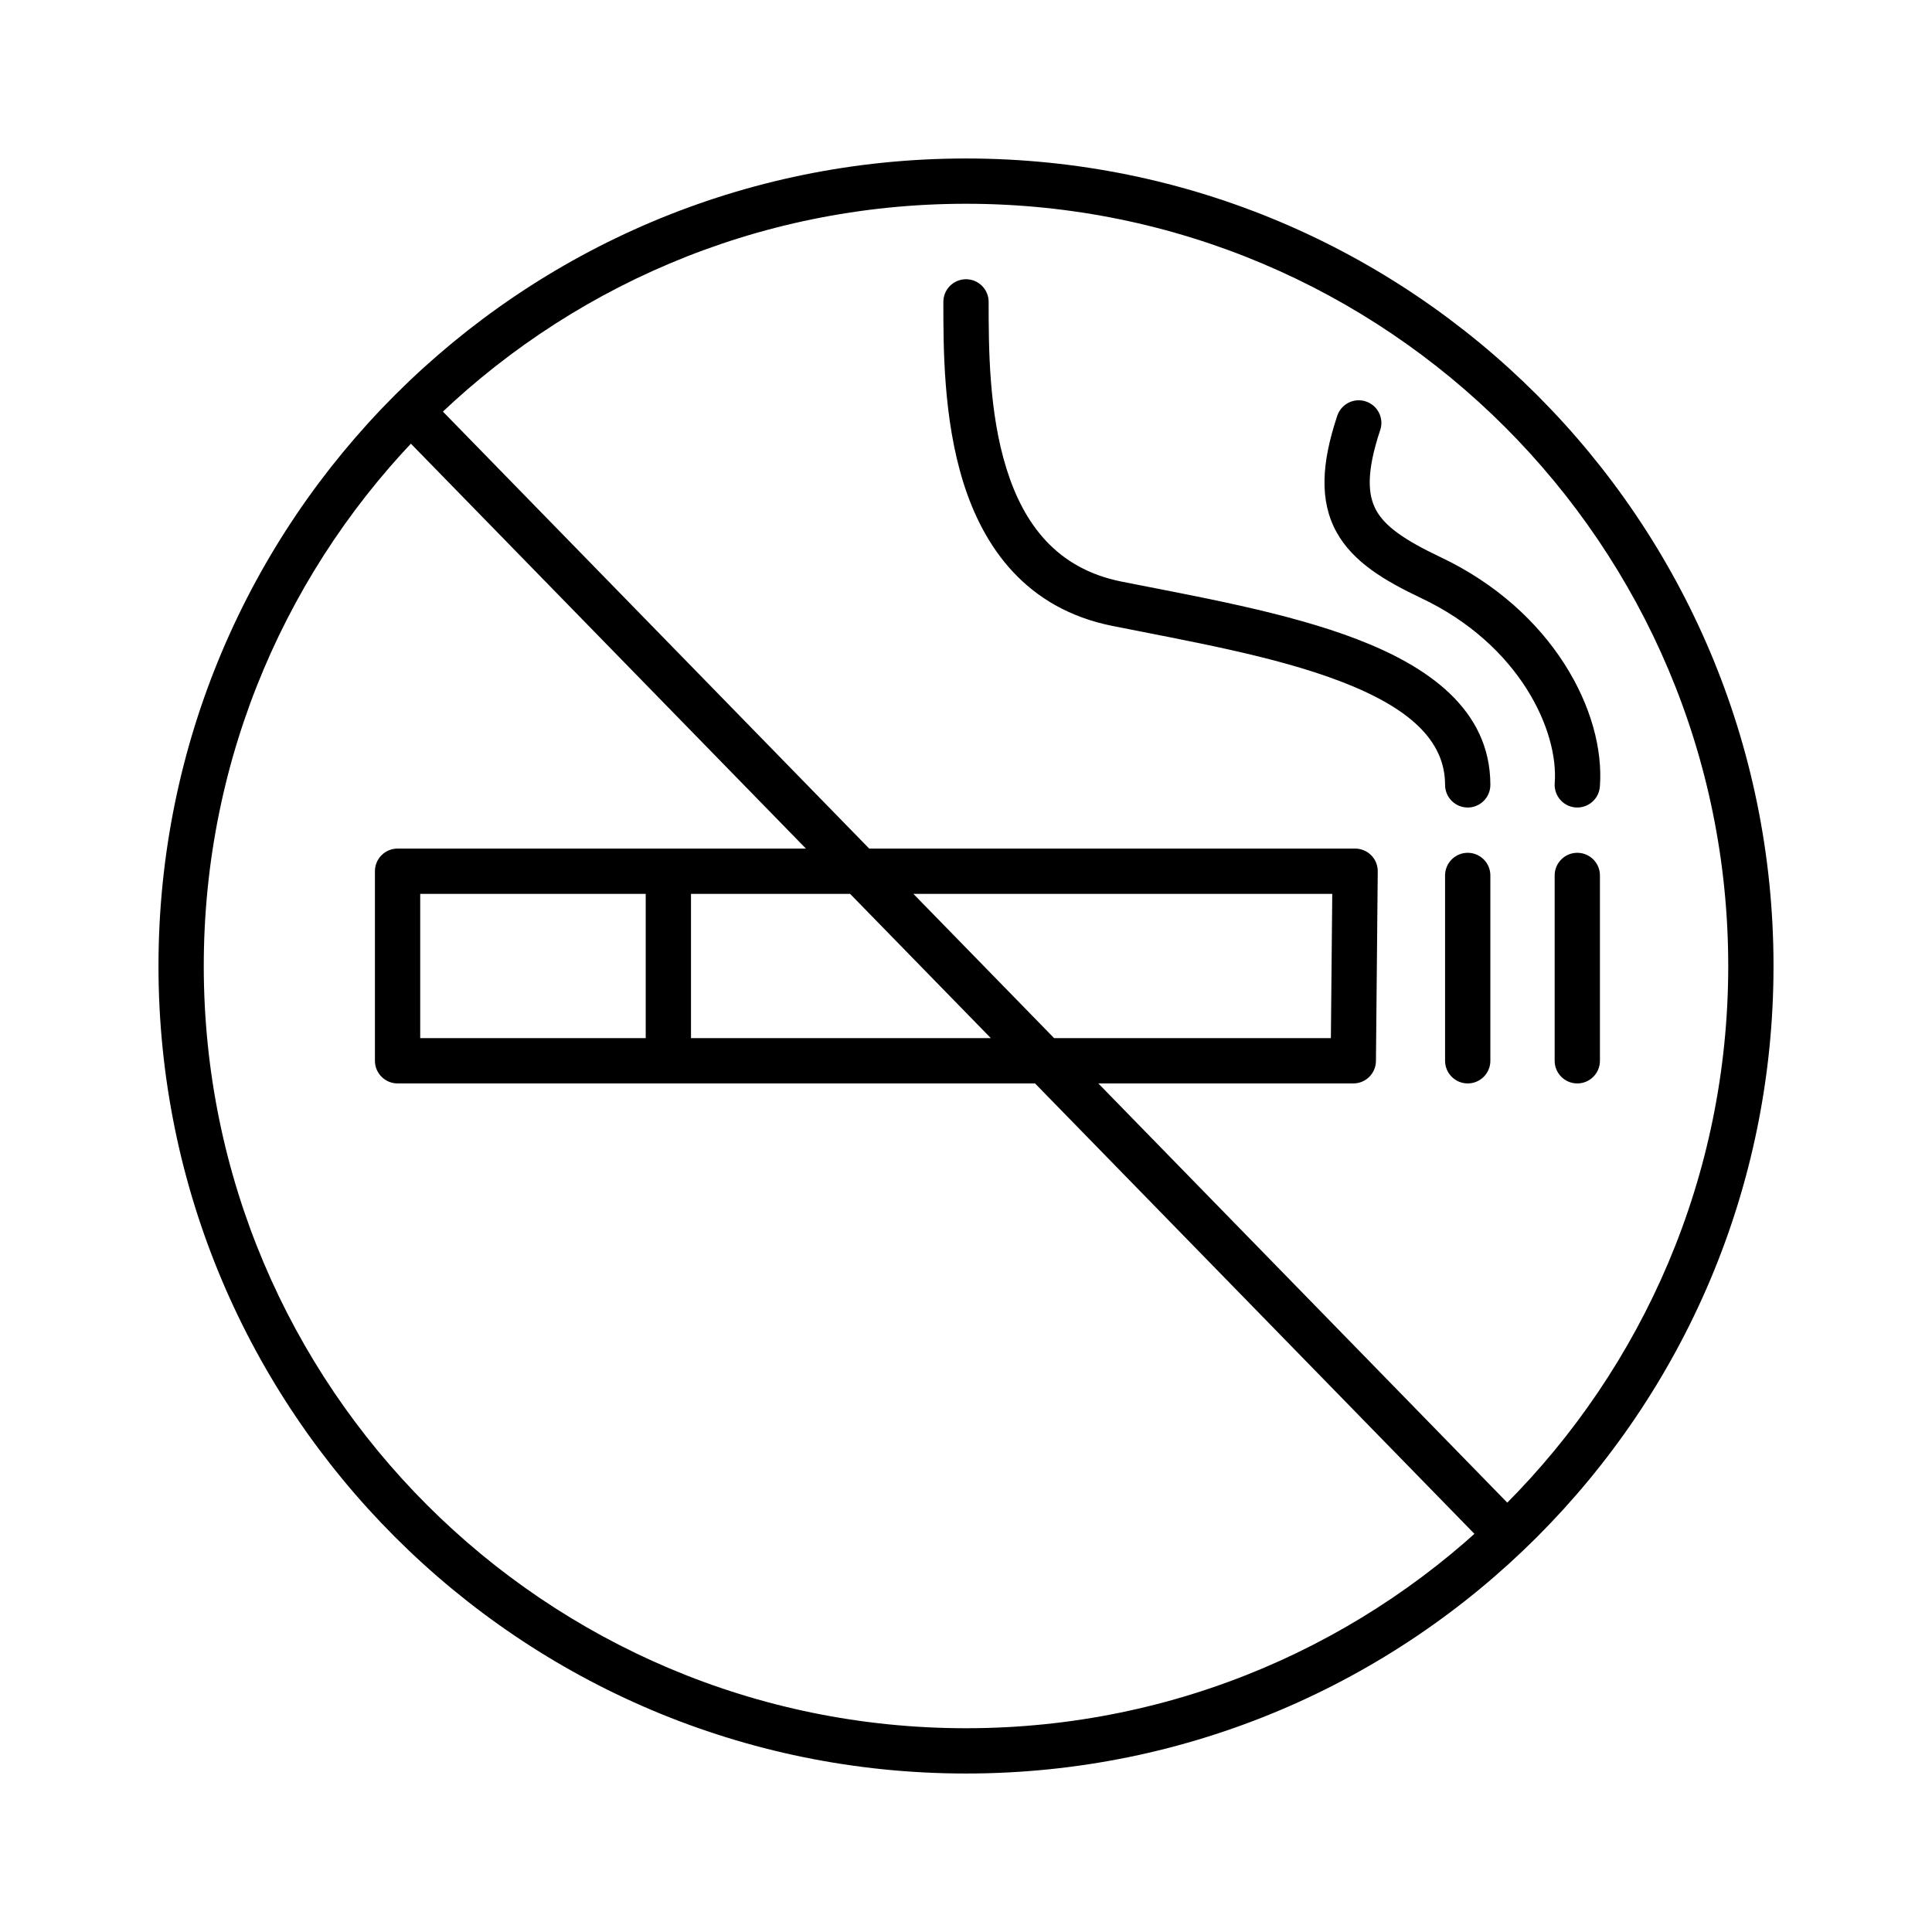 <svg width="64" height="64" viewBox="0 0 64 64" fill="none" xmlns="http://www.w3.org/2000/svg">
<g clip-path="url(#clip0_234_269)">
<path d="M44.83 35.14V35.89C45.241 35.89 45.576 35.559 45.58 35.147L44.83 35.14ZM13.17 35.14H12.42C12.42 35.554 12.756 35.89 13.17 35.89V35.14ZM13.17 28.86V28.11C12.756 28.11 12.42 28.446 12.42 28.86H13.17ZM44.89 28.86L45.64 28.867C45.642 28.667 45.564 28.474 45.423 28.332C45.282 28.19 45.09 28.11 44.89 28.11V28.86ZM51.502 25.943C51.471 26.356 51.78 26.716 52.193 26.748C52.606 26.779 52.966 26.47 52.998 26.057L51.502 25.943ZM47.39 19.13L47.068 19.808L47.069 19.808L47.39 19.13ZM45.721 14.248C45.853 13.855 45.641 13.43 45.248 13.299C44.855 13.167 44.43 13.379 44.299 13.772L45.721 14.248ZM47.87 26C47.87 26.414 48.206 26.75 48.62 26.75C49.034 26.75 49.37 26.414 49.37 26H47.87ZM32.75 10C32.75 9.586 32.414 9.25 32 9.25C31.586 9.25 31.25 9.586 31.25 10H32.75ZM49.37 29C49.37 28.586 49.034 28.25 48.62 28.25C48.206 28.25 47.87 28.586 47.87 29H49.37ZM47.87 35.14C47.87 35.554 48.206 35.89 48.62 35.89C49.034 35.89 49.37 35.554 49.37 35.14H47.87ZM53 29C53 28.586 52.664 28.25 52.25 28.25C51.836 28.25 51.5 28.586 51.5 29H53ZM51.5 35.14C51.5 35.554 51.836 35.89 52.25 35.89C52.664 35.89 53 35.554 53 35.14H51.5ZM58 32H57.25C57.25 45.945 45.945 57.25 32 57.25V58V58.75C46.774 58.75 58.75 46.774 58.75 32H58ZM32 58V57.25C18.055 57.25 6.75 45.945 6.75 32H6H5.25C5.25 46.774 17.226 58.75 32 58.75V58ZM6 32H6.75C6.75 18.055 18.055 6.75 32 6.75V6V5.25C17.226 5.25 5.25 17.226 5.25 32H6ZM32 6V6.75C45.945 6.75 57.25 18.055 57.25 32H58H58.75C58.75 17.226 46.774 5.25 32 5.25V6ZM13.17 13.17L12.633 13.694L49.373 51.354L49.91 50.83L50.447 50.306L13.707 12.646L13.17 13.17ZM44.83 35.14V34.39H13.17V35.14V35.89H44.83V35.14ZM13.17 35.14H13.92V28.86H13.17H12.42V35.14H13.17ZM13.17 28.86V29.61H44.89V28.86V28.11H13.17V28.86ZM44.89 28.86L44.14 28.853L44.08 35.133L44.83 35.14L45.58 35.147L45.64 28.867L44.89 28.86ZM22.14 28.41H21.39V35.59H22.14H22.89V28.41H22.14ZM52.25 26L52.998 26.057C53.185 23.609 51.455 20.223 47.711 18.452L47.39 19.13L47.069 19.808C50.345 21.357 51.635 24.211 51.502 25.943L52.25 26ZM47.39 19.13L47.712 18.453C46.519 17.886 45.884 17.439 45.589 16.905C45.318 16.415 45.245 15.671 45.721 14.248L45.01 14.01L44.299 13.772C43.775 15.339 43.702 16.59 44.276 17.63C44.826 18.626 45.881 19.244 47.068 19.808L47.39 19.13ZM48.62 26H49.37C49.37 23.481 47.262 22.061 44.954 21.175C42.598 20.271 39.606 19.756 37.147 19.265L37 20L36.853 20.735C39.394 21.244 42.212 21.729 44.416 22.575C46.668 23.439 47.87 24.519 47.87 26H48.62ZM37 20L37.147 19.265C35.006 18.836 33.916 17.366 33.341 15.526C32.755 13.652 32.75 11.516 32.75 10H32H31.25C31.25 11.484 31.245 13.848 31.909 15.974C32.584 18.134 33.994 20.164 36.853 20.735L37 20ZM48.62 29H47.87V35.14H48.62H49.37V29H48.62ZM52.25 29H51.5V35.14H52.25H53V29H52.25Z" fill="black"/>
</g>
<defs>
<clipPath id="clip0_234_269">
<rect width="64" height="64" fill="white"/>
</clipPath>
</defs>
</svg>
